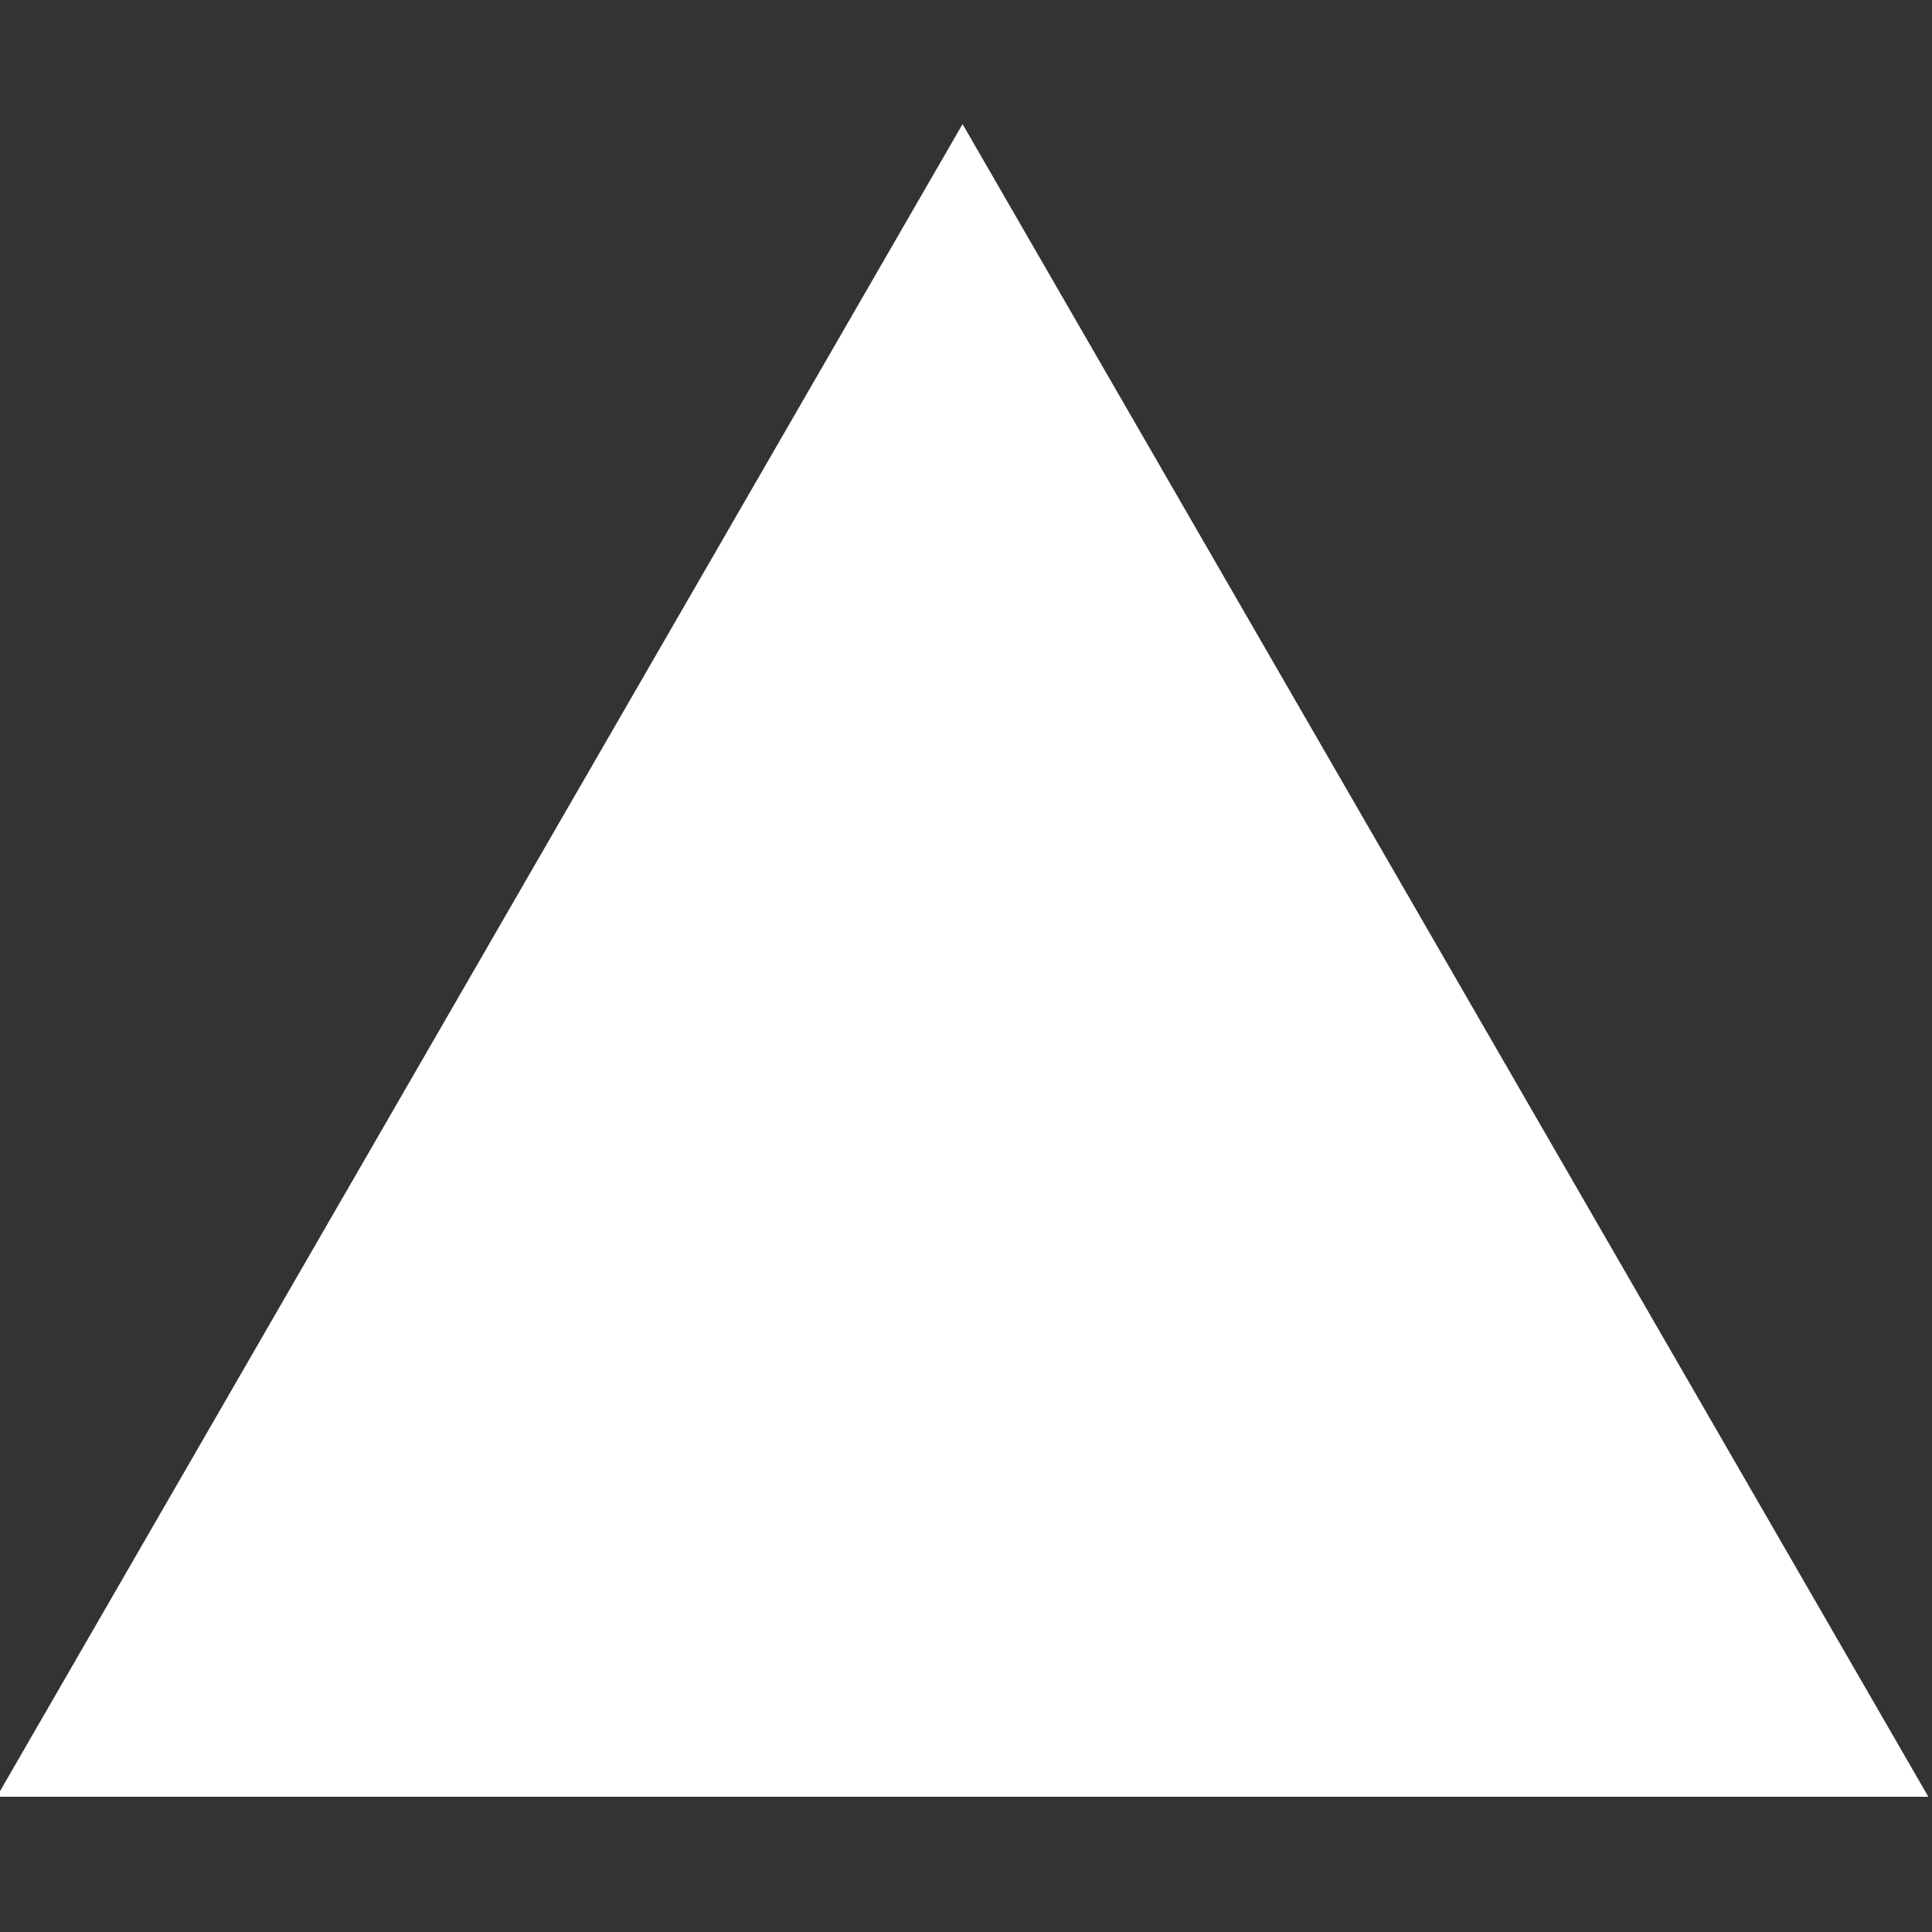 <?xml version="1.0" encoding="UTF-8" standalone="no"?>
<!-- Created with Inkscape (http://www.inkscape.org/) -->

<svg
   width="20mm"
   height="20mm"
   viewBox="0 0 20 20"
   version="1.1"
   id="svg1"
   xmlns="http://www.w3.org/2000/svg"
   xmlns:svg="http://www.w3.org/2000/svg">
  <rect x="0" y="0" width="20" height="20" fill="#333333" stroke="none"/>
  <defs
     id="defs1" />
  <g
     id="layer1"
     transform="translate(-91.017,-156.633)">
    <path
       style="fill:#ffffff;stroke:none;stroke-width:0.6"
       id="path9"
       d="m 141.837,226.205 5.674,9.827 5.674,9.827 -11.348,0 -11.348,0 5.674,-9.827 z"
       transform="matrix(0.881,0,0,0.881,-23.977,-41.369)" />
  </g>
</svg>
